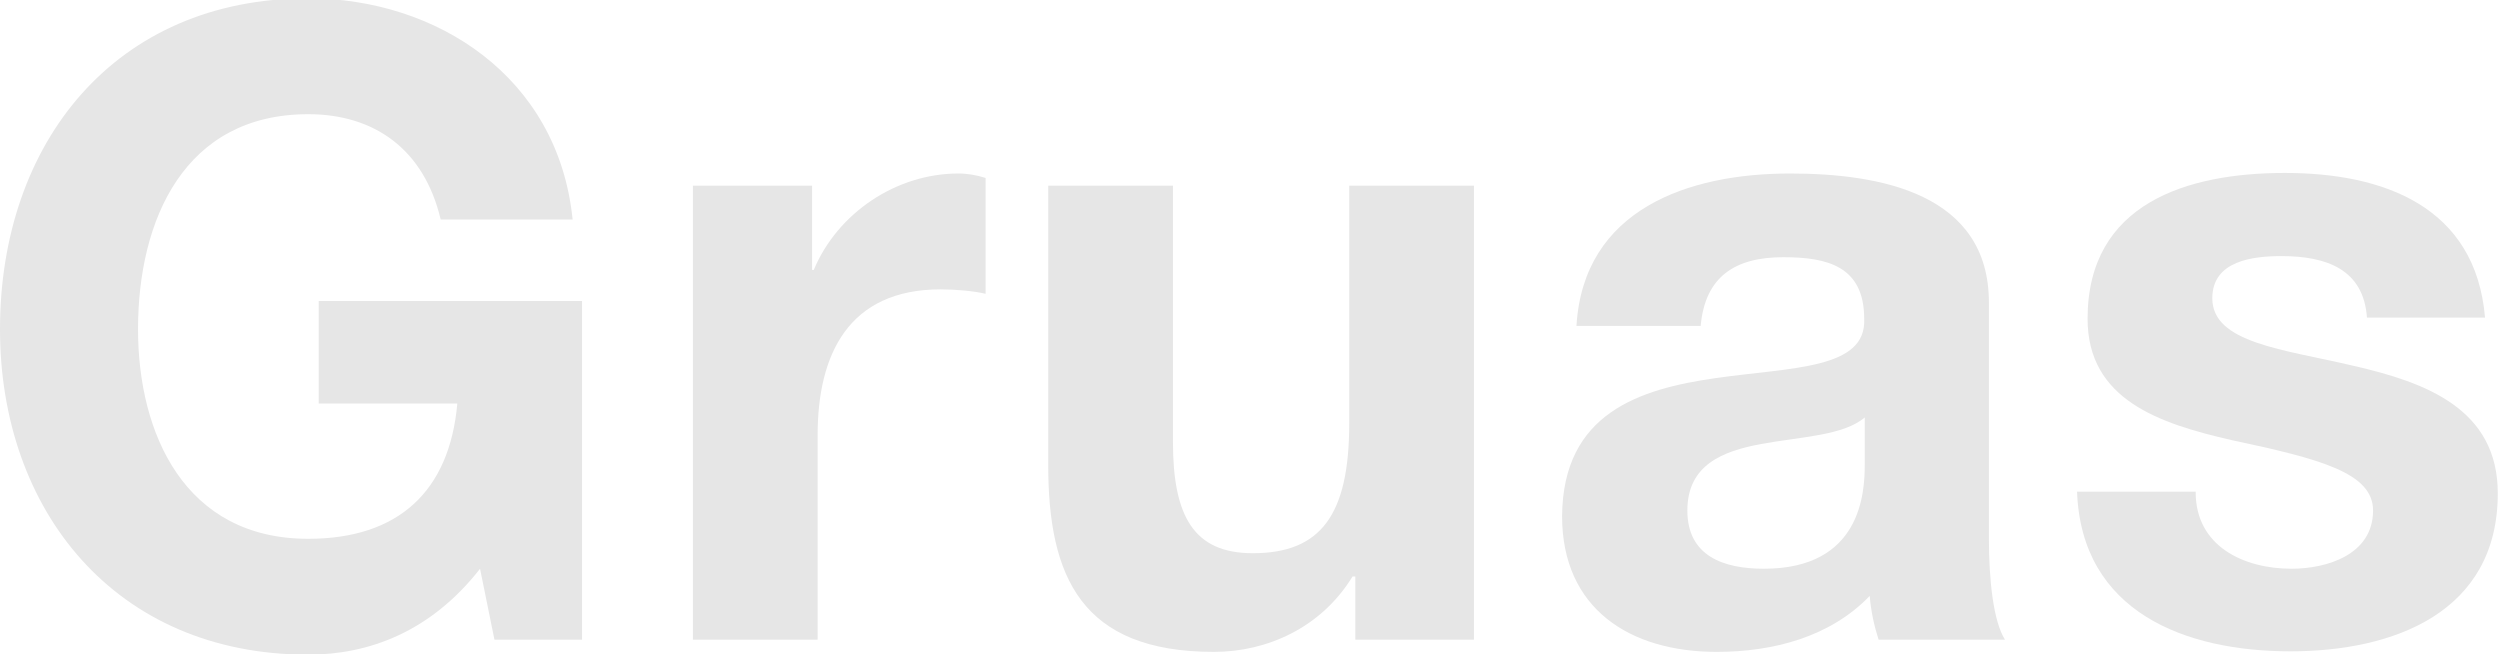 <?xml version="1.0" encoding="utf-8"?>
<!-- Generator: Adobe Illustrator 24.1.1, SVG Export Plug-In . SVG Version: 6.00 Build 0)  -->
<svg version="1.1" id="Capa_1" xmlns="http://www.w3.org/2000/svg" xmlns:xlink="http://www.w3.org/1999/xlink" x="0px" y="0px"
	 viewBox="0 0 451 118" style="enable-background:new 0 0 451 118;" xml:space="preserve">
<style type="text/css">
	.st0{fill:#E6E6E6;}
</style>
<g>
	<path class="st0" d="M86.6,102.6c-8.9,11.4-20.1,15.5-31,15.5C20.7,118.1,0,92,0,59.4C0,25.8,20.7-0.3,55.6-0.3
		c23.1,0,45.1,14.1,47.7,39.9H79.5c-3-12.7-12-19-23.9-19c-22.3,0-30.7,19-30.7,38.8c0,18.8,8.4,37.8,30.7,37.8
		c16.3,0,25.5-8.6,26.9-24.4h-25V54.3H105v61.1H89.2L86.6,102.6z"/>
	<path class="st0" d="M125.1,33.5h21.4v15.2h0.3c4.3-10.3,14.9-17.4,26.1-17.4c1.7,0,3.3,0.3,4.9,0.8V53c-2.1-0.5-5.4-0.8-8.1-0.8
		c-16.6,0-22.2,11.7-22.2,26.3v36.9h-22.5V33.5z"/>
	<path class="st0" d="M265.9,115.4h-21.4V104H244c-5.7,9.3-15.5,13.6-25,13.6c-23.9,0-29.9-13.5-29.9-33.7V33.5h22.5v46.2
		c0,13.5,3.8,20.1,14.4,20.1c12.2,0,17.4-6.8,17.4-23.4V33.5h22.5V115.4z"/>
	<path class="st0" d="M284.4,58.7c1.3-20.9,20.1-27.4,38.5-27.4c16.3,0,35.9,3.6,35.9,23.3v42.6c0,7.4,0.8,14.9,2.9,18.2h-22.8
		c-0.8-2.5-1.4-5.2-1.6-7.9c-7.1,7.4-17.4,10.1-27.6,10.1c-15.7,0-27.9-7.8-27.9-24.5c0.3-37.2,55.4-17.3,54.5-35.6
		c0-9.5-6.7-11.1-14.6-11.1c-8.7,0-14.1,3.5-14.9,12.4H284.4z M336.4,75.3c-3.8,3.3-11.7,3.5-18.7,4.8c-7,1.3-13.3,3.8-13.3,12
		s6.5,10.5,13.8,10.5c17.6,0,18.2-13.8,18.2-18.8V75.3z"/>
	<path class="st0" d="M396.1,88.8c0,9.7,8.6,13.8,17.3,13.8c6.3,0,14.7-2.5,14.7-10.5c0-6.8-9.5-9.3-25.5-12.7
		c-13.1-3-26-7.3-26-21.9c0-20.9,18.1-26.3,35.6-26.3c17.7,0,34.4,6,36.1,26.1H427c-0.6-8.7-7.3-11.1-15.4-11.1
		c-5.1,0-12.5,0.8-12.5,7.6c0,8.1,12.8,9.2,25.5,12.2c13.1,3,26,7.8,26,23c0,21.5-18.8,28.5-37.4,28.5c-19,0-37.7-7.1-38.5-28.8
		H396.1z"/>
</g>
</svg>
